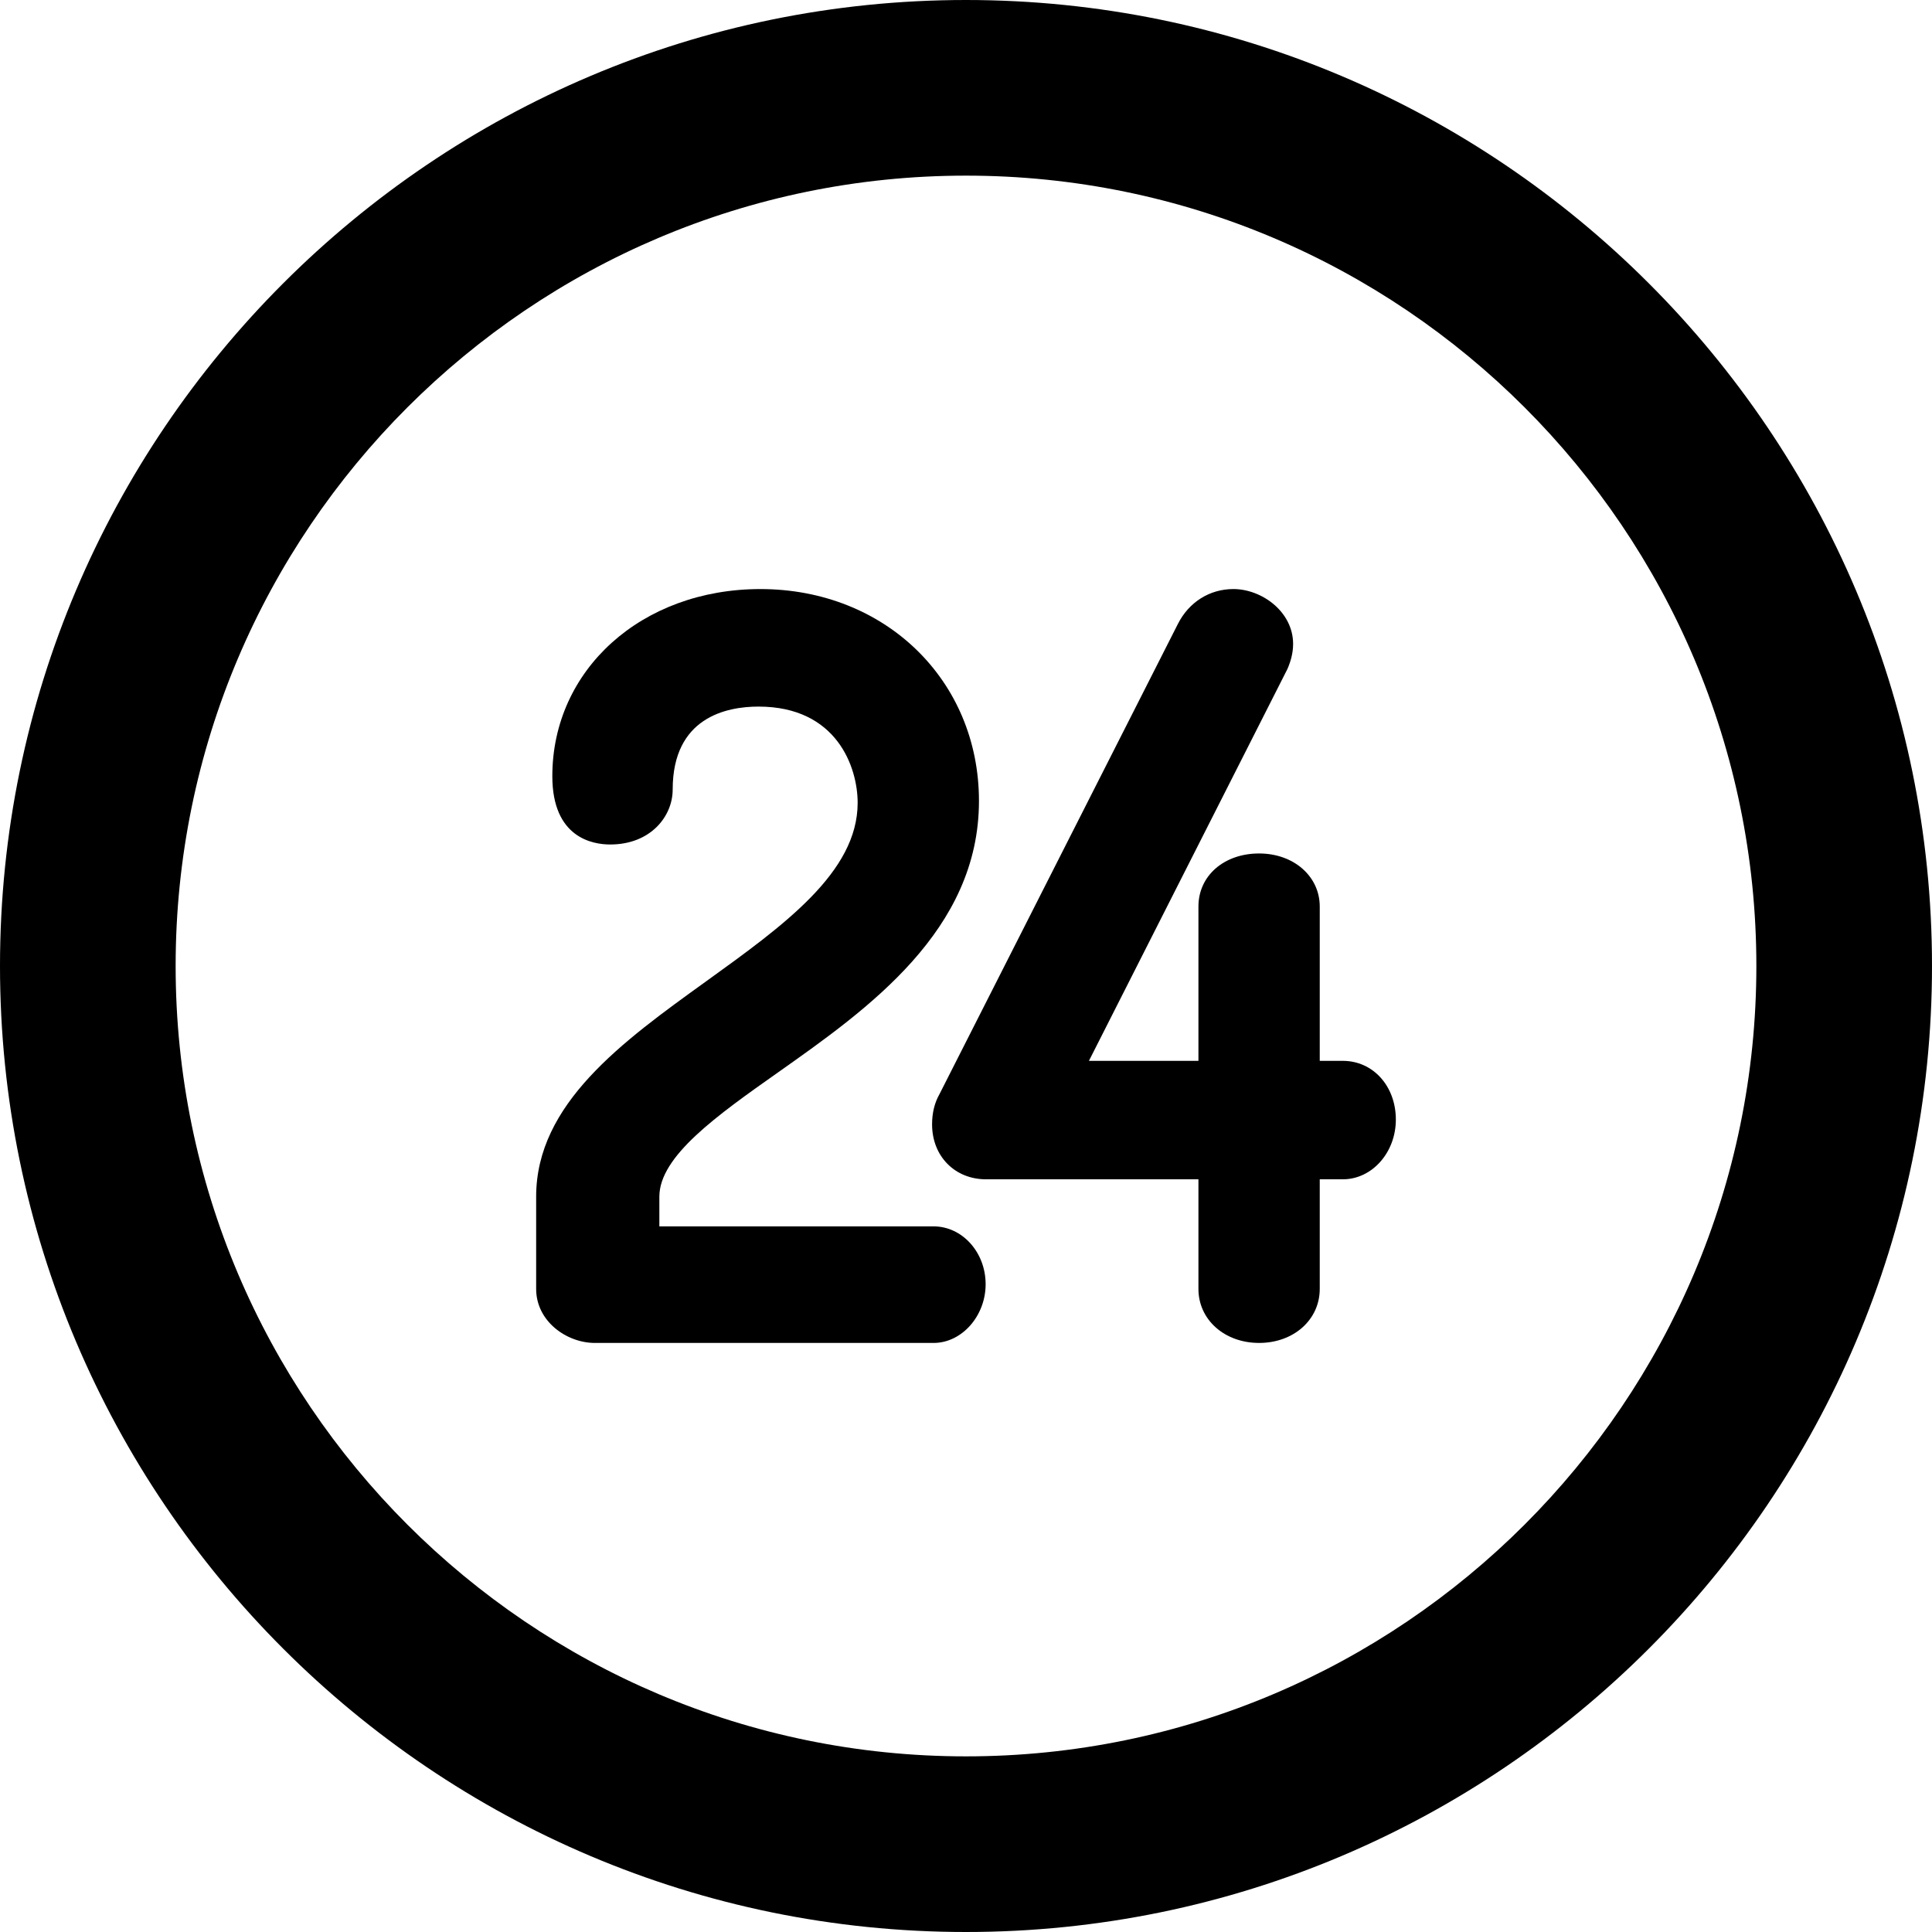 <?xml version="1.0" encoding="iso-8859-1"?>
<!-- Uploaded to: SVG Repo, www.svgrepo.com, Generator: SVG Repo Mixer Tools -->
<svg fill="#000000" height="800px" width="800px" version="1.1" id="Layer_1" xmlns="http://www.w3.org/2000/svg" xmlns:xlink="http://www.w3.org/1999/xlink" 
	 viewBox="0 0 330 330" xml:space="preserve">
<g>
	<g>
		<g>
			<path d="M159.456,209.473h-46.833v-5.074c0-6.922,9.865-13.883,20.31-21.253c15.273-10.778,34.282-24.191,34.282-46.335
				c0-20.635-16.05-36.195-37.333-36.195c-20.261,0-35.54,13.743-35.54,31.967c0,10.526,6.906,11.662,9.875,11.662
				c6.938,0,10.682-4.835,10.682-9.385c0-12.329,9.185-14.17,14.659-14.17c13.368,0,16.935,10.337,16.935,16.445
				c0,11.841-12.591,20.91-25.921,30.511c-14.254,10.267-28.994,20.883-28.994,36.753v15.756c0,5.52,5.191,9.229,10.04,9.229h57.839
				c4.822,0,8.896-4.596,8.896-10.035C168.352,213.902,164.362,209.473,159.456,209.473z"/>
			<path d="M229.36,181.201h-3.937v-26.359c0-5.167-4.453-9.063-10.357-9.063c-6.006,0-10.365,3.812-10.365,9.063v26.359h-18.705
				l33.855-66.831c0.068-0.135,0.131-0.274,0.187-0.415c0.358-0.903,0.835-2.296,0.835-3.956c0-5.531-5.375-9.385-10.199-9.385
				c-4.069,0-7.622,2.247-9.494,5.987l-40.714,80.294c-0.836,1.471-1.26,3.203-1.26,5.153c0,5.439,3.88,9.387,9.226,9.387h36.269
				v18.719c0,5.261,4.456,9.229,10.365,9.229c5.905,0,10.357-3.967,10.357-9.229v-18.719h3.937c4.996,0,9.061-4.575,9.061-10.199
				C238.422,185.515,234.526,181.201,229.36,181.201z"/>
			<path d="M164.999,0C74.018,0,0,74.019,0,165s74.018,165,164.999,165C255.981,330,330,255.981,330,165S255.981,0,164.999,0z
				 M164.999,300C90.56,300,30,239.439,30,165S90.56,30,164.999,30C239.439,30,300,90.561,300,165S239.439,300,164.999,300z"/>
		</g>
	</g>
</g>
</svg>
